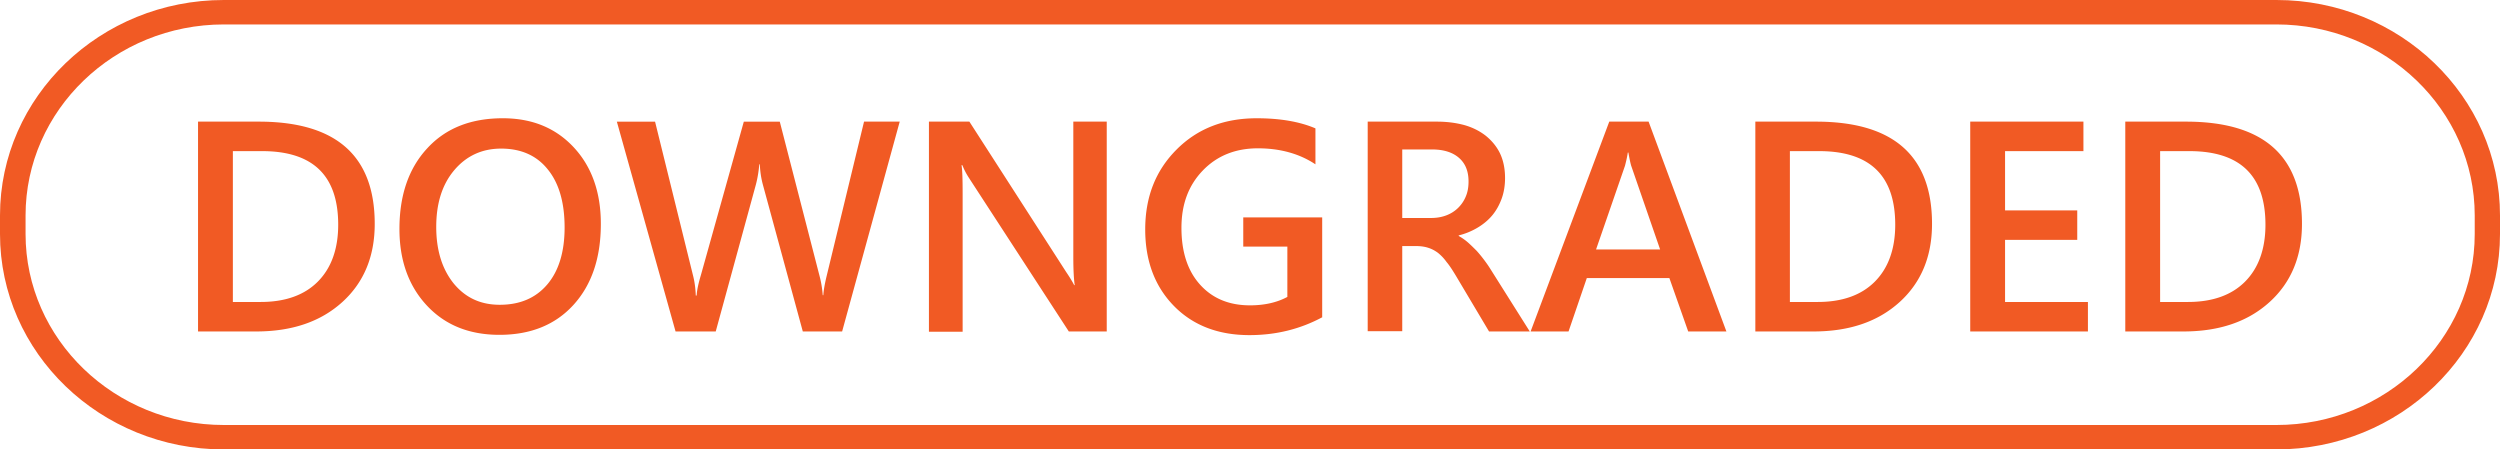 <svg xmlns="http://www.w3.org/2000/svg" viewBox="0 0 89 16"><path fill="#F15A24" d="M7.05 11.8V4.33h2.16c2.75 0 4.13 1.21 4.13 3.64 0 1.15-.38 2.08-1.15 2.78S10.4 11.8 9.12 11.8zm1.24-6.42v5.37h.99c.87 0 1.55-.24 2.03-.72s.73-1.16.73-2.03c0-1.75-.9-2.62-2.71-2.62zm9.49 6.54c-1.08 0-1.94-.35-2.59-1.05s-.97-1.61-.97-2.72c0-1.2.33-2.16.99-2.87.66-.72 1.56-1.07 2.69-1.07 1.05 0 1.89.35 2.53 1.04s.96 1.6.96 2.72c0 1.22-.33 2.18-.98 2.89s-1.53 1.06-2.63 1.06m.06-6.63c-.68 0-1.24.26-1.67.77s-.64 1.18-.64 2.02c0 .83.21 1.5.62 2.01.42.51.96.76 1.64.76.72 0 1.28-.24 1.69-.72s.62-1.16.62-2.03q0-1.335-.6-2.07c-.4-.5-.96-.74-1.66-.74m14.19-.96-2.05 7.47h-1.4l-1.42-5.22c-.06-.22-.1-.47-.11-.73h-.02q-.03.375-.12.72l-1.43 5.23h-1.43l-2.09-7.47h1.36l1.35 5.47c.06.23.09.47.1.72h.03q.015-.27.15-.72l1.53-5.47h1.28l1.42 5.51c.05.19.09.41.11.67h.02q.015-.255.12-.69l1.33-5.49zm7.37 7.47h-1.35l-3.57-5.49c-.09-.14-.16-.28-.22-.43h-.03c.03.16.04.5.04 1.03v4.9h-1.2V4.33h1.44l3.45 5.36c.15.22.24.38.28.46h.02c-.03-.2-.05-.53-.05-1.01V4.33h1.19zm7.68-.51c-.78.42-1.64.64-2.6.64-1.1 0-2-.34-2.68-1.03s-1.03-1.6-1.03-2.73c0-1.16.37-2.1 1.12-2.85s1.7-1.11 2.85-1.11c.83 0 1.53.12 2.09.36v1.28c-.57-.38-1.26-.57-2.05-.57s-1.45.26-1.96.79-.76 1.2-.76 2.04c0 .86.22 1.53.66 2.02s1.03.74 1.78.74c.51 0 .96-.1 1.33-.3V8.78h-1.57V7.74h2.81v3.55zm7.38.51h-1.45l-1.19-2c-.11-.18-.21-.34-.32-.47-.1-.14-.2-.24-.31-.33-.11-.08-.22-.14-.35-.18-.12-.04-.27-.06-.42-.06h-.5v3.03h-1.23V4.33h2.46c.35 0 .67.04.97.12.29.08.55.21.77.38.21.17.39.38.51.63s.18.55.18.88c0 .26-.04.51-.12.73s-.19.42-.33.59-.32.32-.52.44-.43.22-.68.28v.02c.14.08.25.16.35.25s.2.19.29.28q.135.15.27.33c.135.18.19.27.29.43zm-4.54-6.47v2.43h1.03c.19 0 .37-.03.53-.09a1.2 1.2 0 0 0 .7-.67c.07-.16.1-.34.1-.54 0-.36-.11-.64-.34-.84s-.55-.3-.97-.3h-1.05zm11.54 6.47H60.1l-.67-1.9h-2.94l-.65 1.9h-1.35l2.8-7.47h1.4zM59.1 8.88 58.07 5.9c-.03-.1-.06-.25-.1-.47h-.02c-.03.2-.07.35-.1.47l-1.03 2.98zm3.39 2.92V4.33h2.16c2.75 0 4.13 1.21 4.13 3.64 0 1.15-.38 2.08-1.15 2.78s-1.79 1.05-3.07 1.05zm1.23-6.42v5.37h.99c.87 0 1.55-.24 2.03-.72s.73-1.16.73-2.03c0-1.75-.9-2.62-2.71-2.62zm10.61 6.42h-4.19V4.33h4.03v1.05h-2.79v2.11h2.57v1.05h-2.57v2.21h2.95zm1.33 0V4.33h2.16c2.75 0 4.13 1.21 4.13 3.64 0 1.15-.38 2.08-1.15 2.78s-1.79 1.05-3.07 1.05zm1.24-6.42v5.37h.99c.87 0 1.55-.24 2.03-.72s.73-1.16.73-2.03c0-1.75-.9-2.62-2.71-2.62z"/><path fill="#F15A24" d="M81.03 16H7.97C3.57 16 0 12.56 0 8.33v-.66C0 3.44 3.57 0 7.97 0h73.07C85.43 0 89 3.44 89 7.67v.66c0 4.23-3.57 7.67-7.97 7.67M7.97.87C4.08.87.91 3.92.91 7.67v.66c0 3.75 3.17 6.8 7.06 6.8h73.07c3.89 0 7.06-3.05 7.06-6.8v-.66c0-3.75-3.17-6.8-7.06-6.8z"/></svg>